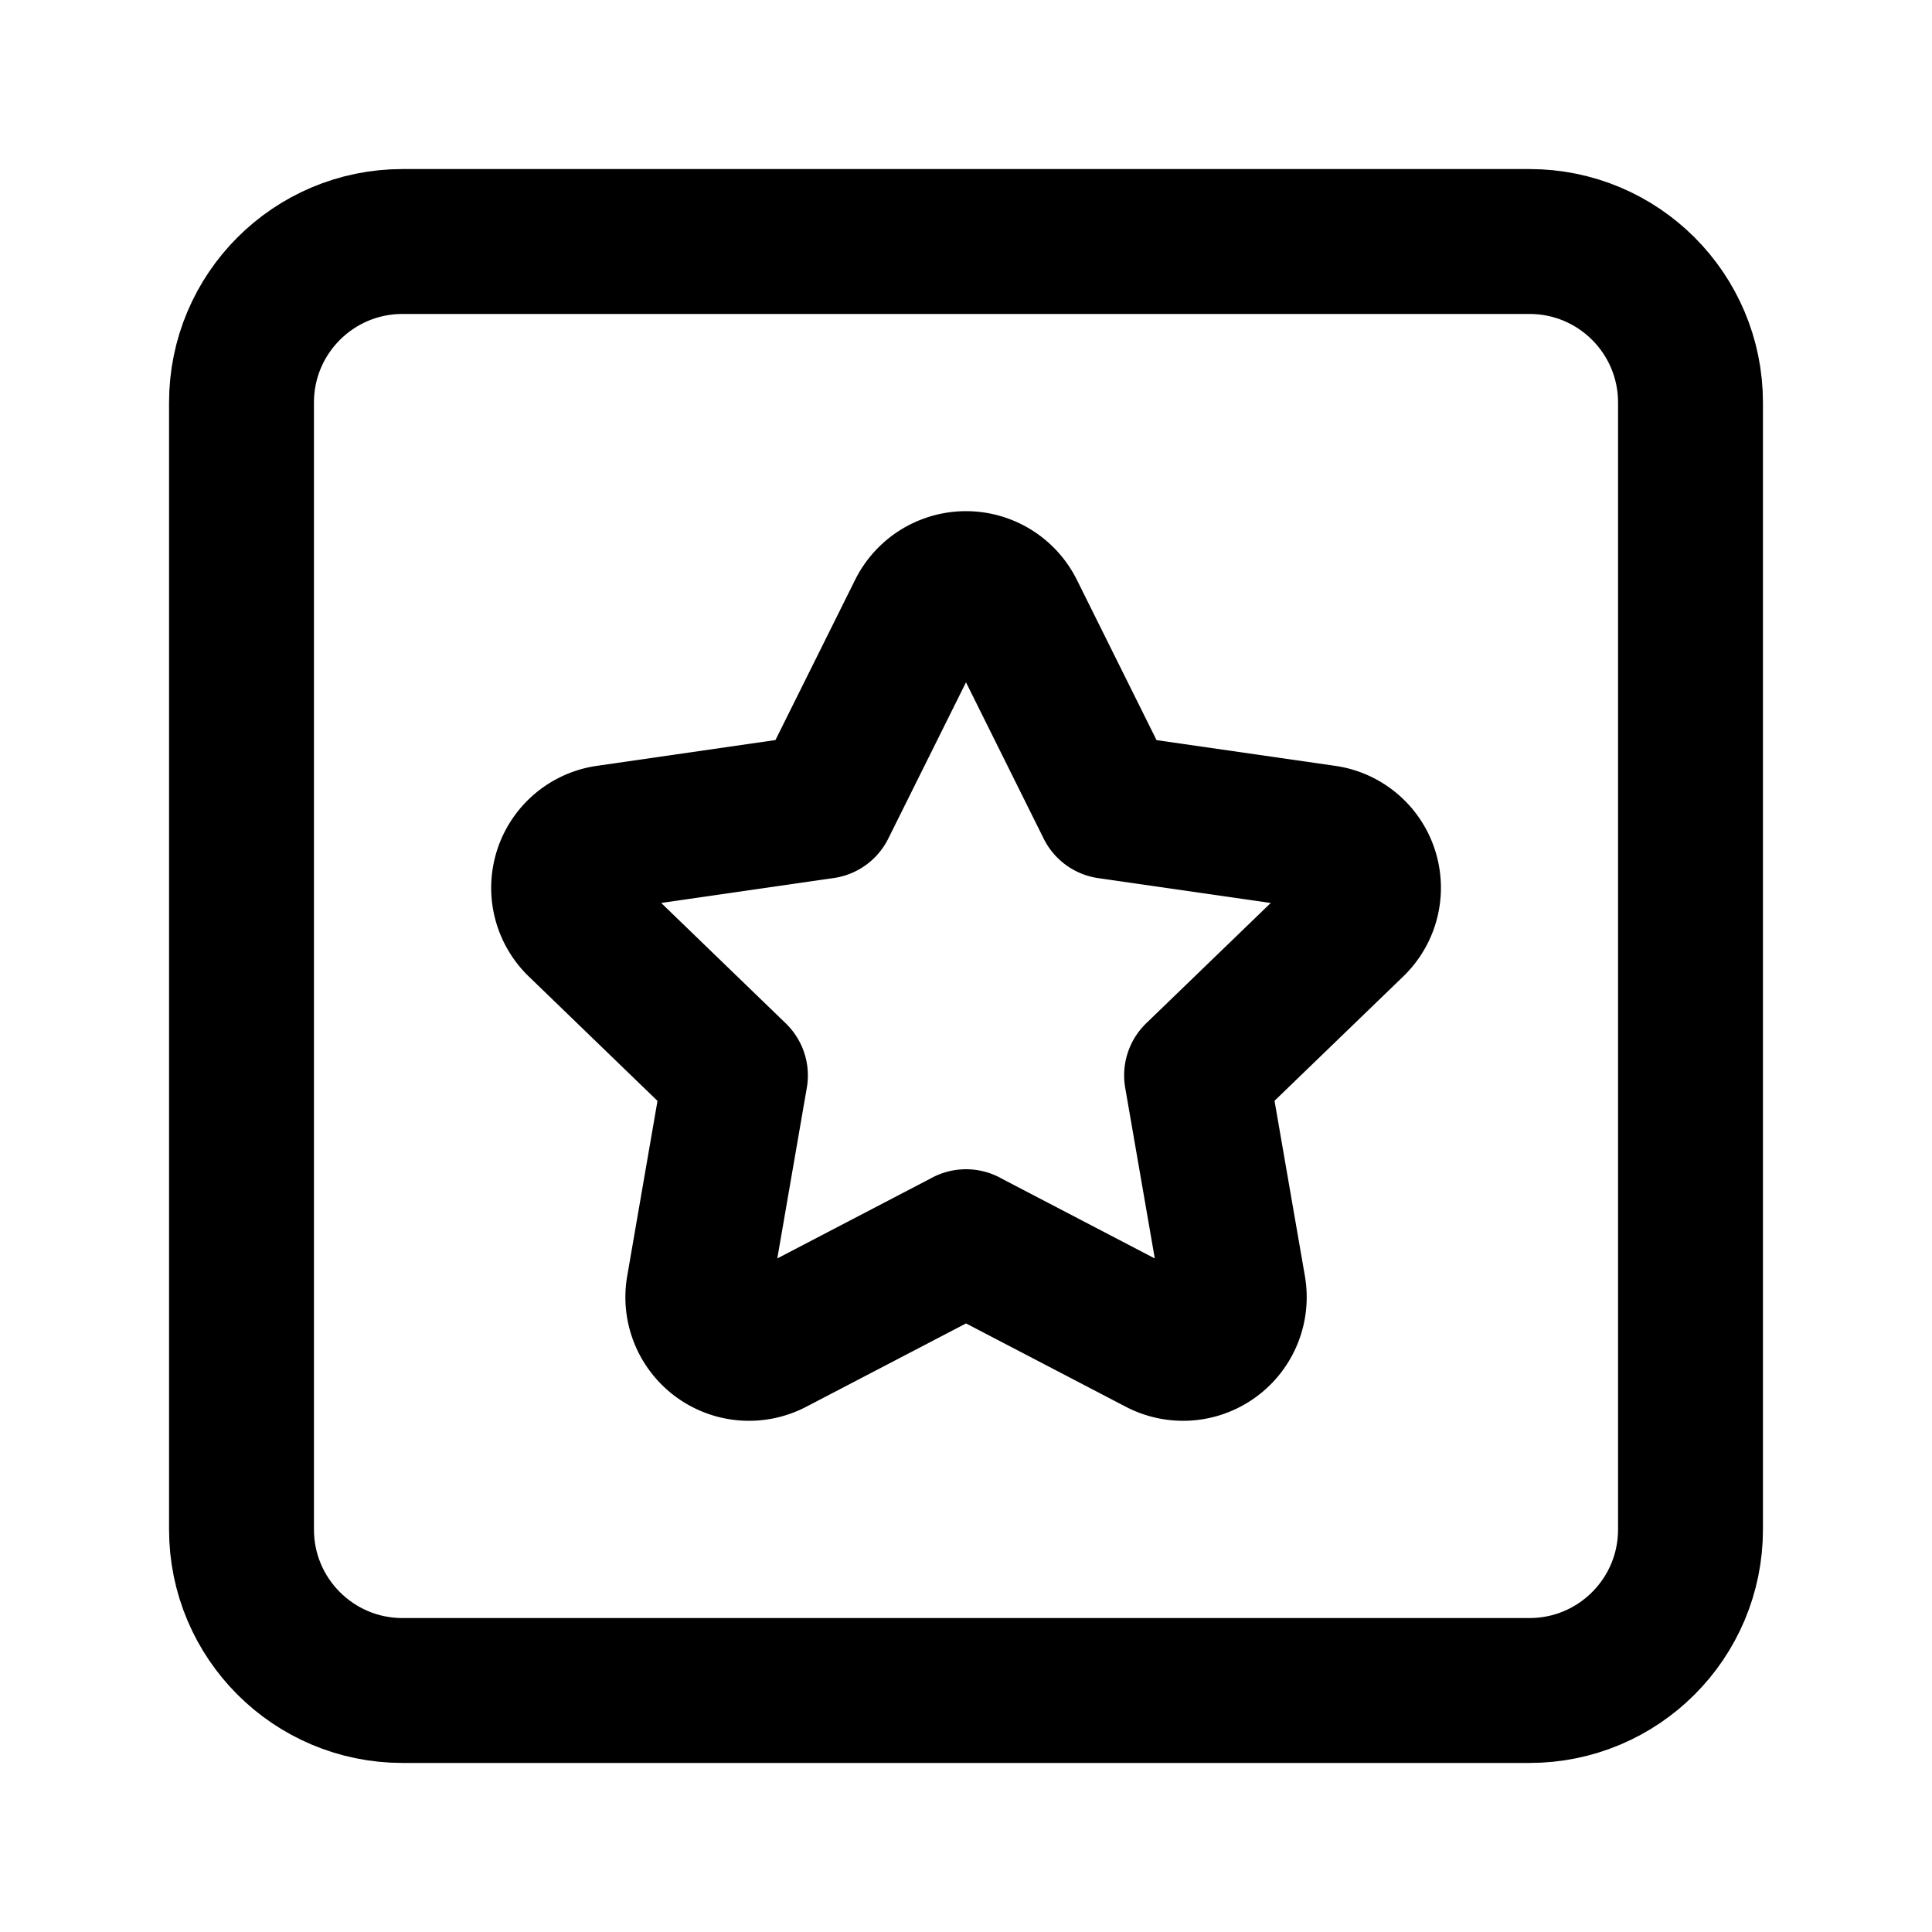 <svg data-qa="SoftSkills" viewBox="0 0 20 20" fill="none" xmlns="http://www.w3.org/2000/svg"><path clip-rule="evenodd" d="M15.833 17.5H4.167c-.921 0-1.667-.746-1.667-1.667V4.167c0-.921.746-1.667 1.667-1.667h11.666c.921 0 1.667.746 1.667 1.667v11.666c0 .921-.746 1.667-1.667 1.667Z" stroke="currentColor" stroke-width="1.5" stroke-linecap="round" stroke-linejoin="round"/><path d="m10 12.854 2 1.043a.53.53 0 0 0 .77-.555l-.383-2.21 1.619-1.564a.525.525 0 0 0-.294-.898l-2.236-.322-1-2.012a.532.532 0 0 0-.952 0l-1 2.011-2.236.323a.526.526 0 0 0-.294.898l1.619 1.565-.382 2.209a.53.53 0 0 0 .77.555l2-1.043" stroke="currentColor" stroke-width="1.5" stroke-linecap="round" stroke-linejoin="round"/></svg>